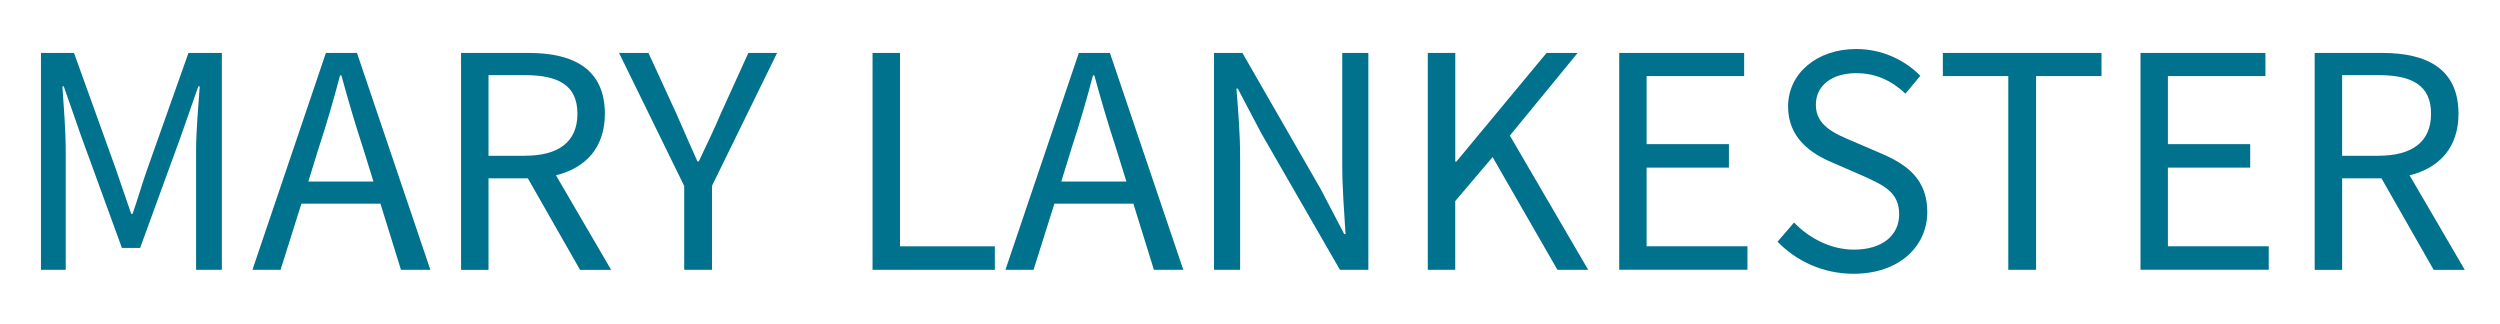 <?xml version="1.0" encoding="utf-8"?>
<!-- Generator: Adobe Illustrator 25.3.1, SVG Export Plug-In . SVG Version: 6.00 Build 0)  -->
<svg version="1.1" id="Layer_1" xmlns="http://www.w3.org/2000/svg" xmlns:xlink="http://www.w3.org/1999/xlink" x="0px" y="0px"
	 viewBox="0 0 446.25 57.79" style="enable-background:new 0 0 446.25 57.79;" xml:space="preserve">
<style type="text/css">
	.st0{fill:#00728E;}
</style>
<g>
	<path class="st0" d="M7.31,9.45h5.9l7.44,20.65c0.94,2.66,1.83,5.43,2.77,8.08h0.24c0.94-2.66,1.71-5.43,2.66-8.08l7.32-20.65h5.96
		v38.71h-4.6v-21.3c0-3.42,0.41-8.02,0.65-11.45H35.4l-3.07,8.79l-7.32,20.06h-3.25L14.45,24.2l-3.07-8.79h-0.24
		c0.24,3.42,0.59,8.02,0.59,11.45v21.3H7.31V9.45z"/>
	<path class="st0" d="M58.17,9.45h5.55l13.1,38.71h-5.25l-3.66-11.8H53.8l-3.72,11.8h-5.02L58.17,9.45z M55.04,32.4h11.62l-1.83-5.9
		c-1.42-4.31-2.66-8.56-3.89-13.04h-0.24c-1.18,4.48-2.42,8.73-3.84,13.04L55.04,32.4z"/>
	<path class="st0" d="M82.3,9.45h12.1c7.91,0,13.57,2.83,13.57,10.86c0,6.02-3.42,9.68-8.73,10.98l9.85,16.88h-5.55l-9.32-16.34
		H87.2v16.34h-4.9V9.45z M93.69,27.8c6.02,0,9.38-2.48,9.38-7.49c0-5.07-3.36-6.9-9.38-6.9H87.2v14.4H93.69z"/>
	<path class="st0" d="M122.12,33.17L110.5,9.45h5.25l5.02,10.92c1.24,2.83,2.42,5.55,3.72,8.44h0.24c1.36-2.89,2.71-5.61,3.89-8.44
		l4.96-10.92h5.13l-11.62,23.72v14.99h-4.96V33.17z"/>
	<path class="st0" d="M155.75,9.45h4.9v34.52h16.93v4.19h-21.83V9.45z"/>
	<path class="st0" d="M192.57,9.45h5.55l13.1,38.71h-5.25l-3.66-11.8h-14.1l-3.72,11.8h-5.02L192.57,9.45z M189.44,32.4h11.62
		l-1.83-5.9c-1.42-4.31-2.66-8.56-3.89-13.04h-0.24c-1.18,4.48-2.42,8.73-3.84,13.04L189.44,32.4z"/>
	<path class="st0" d="M216.7,9.45h5.07l13.98,24.31l4.19,8.02h0.24c-0.24-3.89-0.59-8.26-0.59-12.33v-20h4.66v38.71h-5.07
		l-14.04-24.37l-4.19-7.97h-0.24c0.3,3.89,0.65,8.02,0.65,12.1v20.24h-4.66V9.45z"/>
	<path class="st0" d="M254.87,9.45h4.9v19.41h0.18l16.11-19.41h5.55l-12.1,14.75l13.98,23.96H278l-11.57-20.12l-6.67,7.85v12.27
		h-4.9V9.45z"/>
	<path class="st0" d="M289.03,9.45h22.3v4.13h-17.41v12.15h14.69v4.19h-14.69v14.04h18v4.19h-22.89V9.45z"/>
	<path class="st0" d="M317.29,43.14l2.95-3.42c2.77,2.89,6.67,4.84,10.68,4.84c5.07,0,8.08-2.54,8.08-6.31
		c0-3.95-2.77-5.19-6.43-6.84l-5.55-2.42c-3.66-1.53-7.85-4.31-7.85-9.97c0-5.9,5.13-10.27,12.16-10.27c4.6,0,8.67,1.95,11.45,4.78
		l-2.66,3.19c-2.36-2.24-5.19-3.66-8.79-3.66c-4.31,0-7.2,2.18-7.2,5.66c0,3.72,3.36,5.13,6.43,6.43l5.49,2.36
		c4.48,1.95,7.97,4.6,7.97,10.33c0,6.14-5.02,11.03-13.16,11.03C325.44,48.87,320.66,46.62,317.29,43.14z"/>
	<path class="st0" d="M358.48,13.58h-11.68V9.45h28.32v4.13h-11.68v34.58h-4.96V13.58z"/>
	<path class="st0" d="M382.08,9.45h22.3v4.13h-17.41v12.15h14.69v4.19h-14.69v14.04h18v4.19h-22.89V9.45z"/>
	<path class="st0" d="M413.17,9.45h12.1c7.91,0,13.57,2.83,13.57,10.86c0,6.02-3.42,9.68-8.73,10.98l9.85,16.88h-5.55l-9.32-16.34
		h-7.02v16.34h-4.9V9.45z M424.56,27.8c6.02,0,9.38-2.48,9.38-7.49c0-5.07-3.36-6.9-9.38-6.9h-6.49v14.4H424.56z"/>
</g>
</svg>
